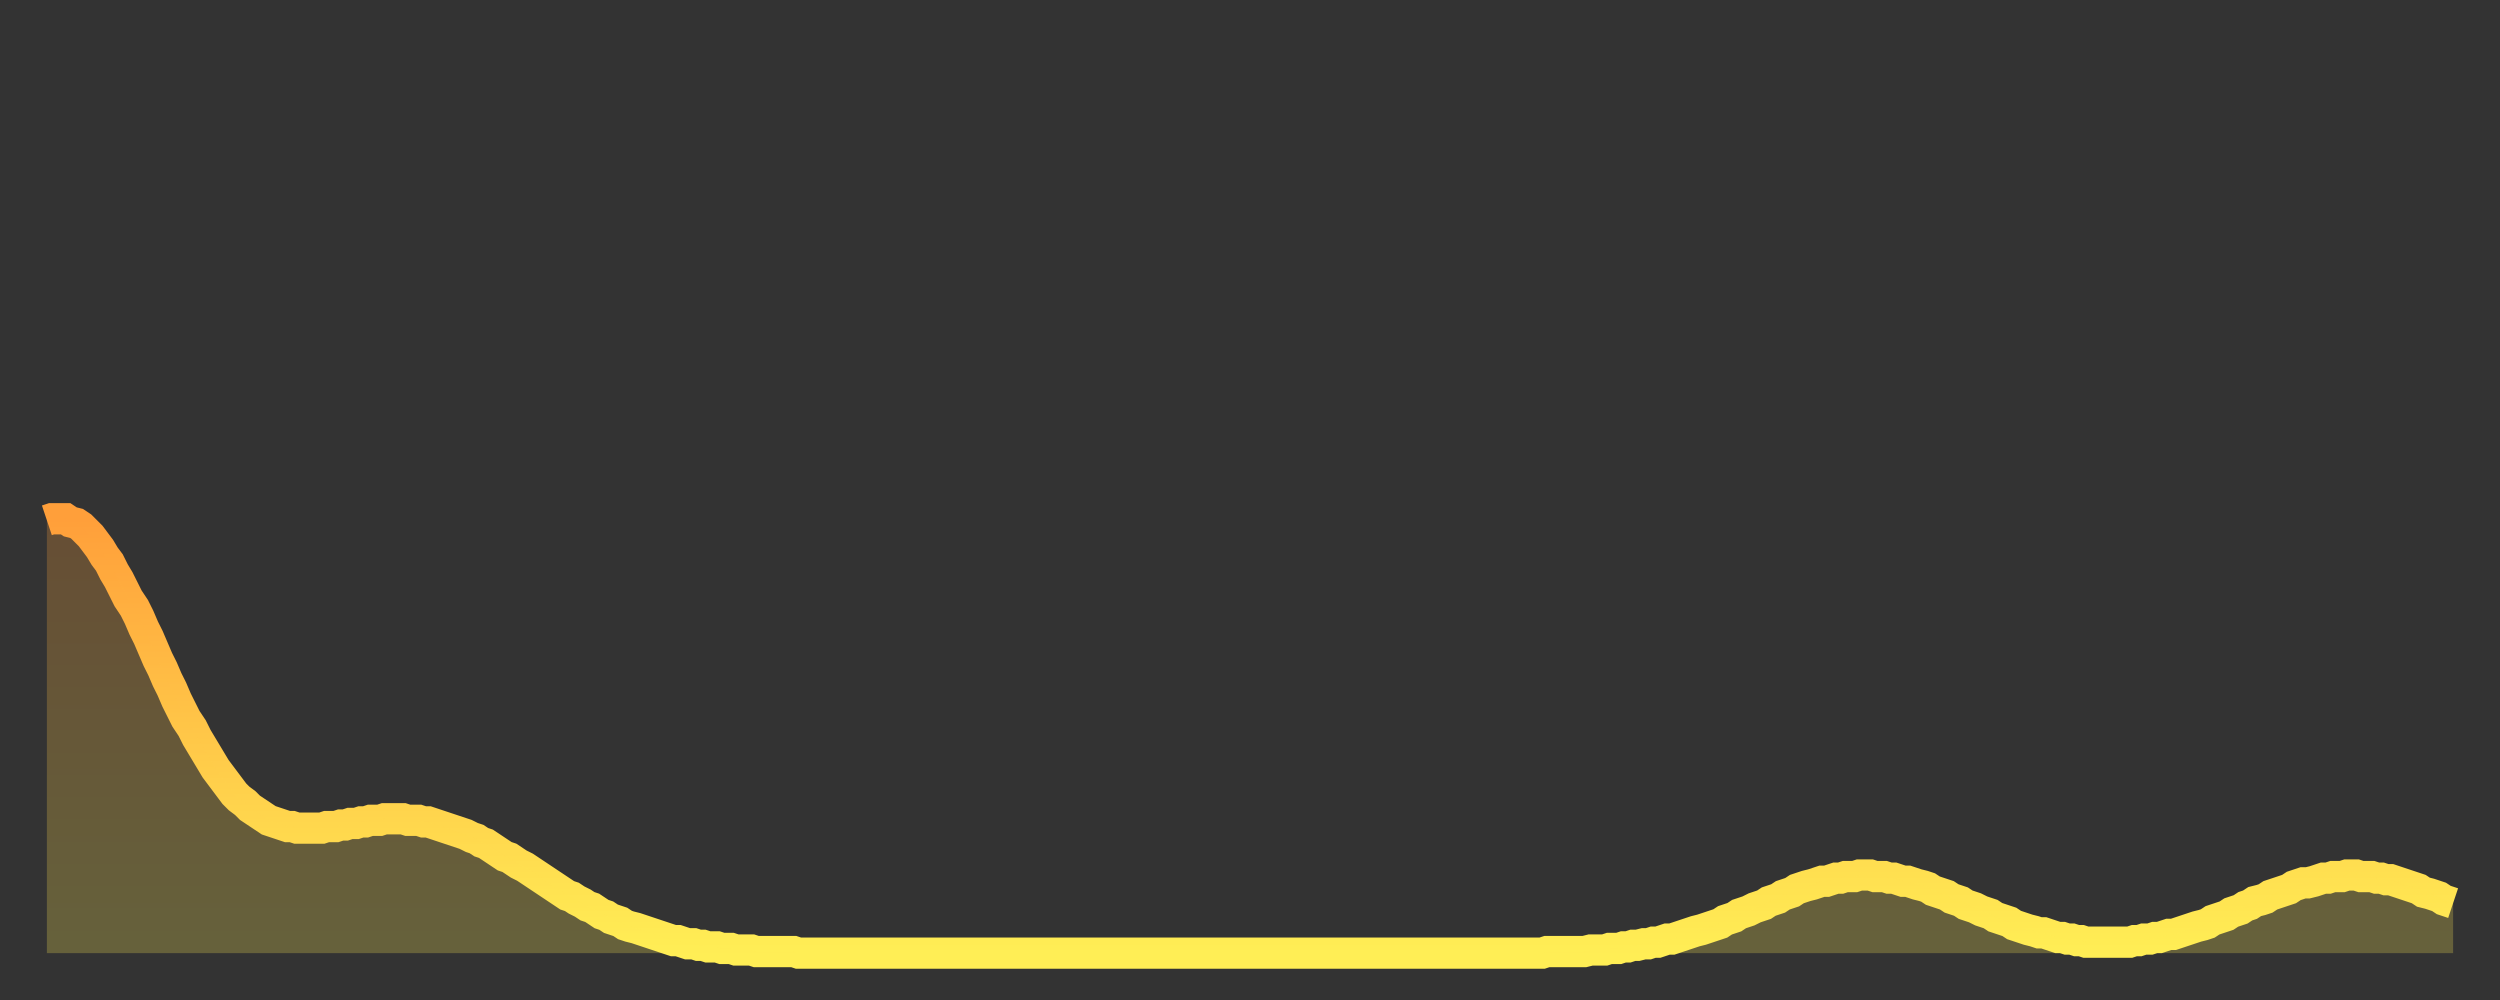 <?xml version="1.0" encoding="utf-8" ?>
<svg baseProfile="full" height="64" version="1.1" width="160" xmlns="http://www.w3.org/2000/svg" xmlns:ev="http://www.w3.org/2001/xml-events" xmlns:xlink="http://www.w3.org/1999/xlink"><rect width="100%" height="100%" fill="#333333" stroke="none"/><defs><linearGradient id="id274852" x1="0" x2="0" y1="0" y2="1"><stop offset="0%" stop-color="#ff9f3a" /><stop offset="50%" stop-color="#ffc748" /><stop offset="100%" stop-color="#ffee55" /></linearGradient></defs><g transform="translate(3,3)"><g><path d="M 0.0 30.3 0.3 30.2 0.6 30.2 0.9 30.2 1.2 30.2 1.5 30.4 1.9 30.5 2.2 30.7 2.5 31.0 2.8 31.3 3.1 31.7 3.4 32.1 3.7 32.6 4.0 33.0 4.3 33.6 4.6 34.1 4.9 34.7 5.2 35.3 5.6 35.9 5.9 36.5 6.2 37.2 6.5 37.8 6.8 38.5 7.1 39.2 7.4 39.8 7.7 40.5 8.0 41.1 8.3 41.8 8.6 42.4 8.9 43.0 9.3 43.6 9.6 44.2 9.9 44.7 10.2 45.2 10.5 45.7 10.8 46.2 11.1 46.6 11.4 47.0 11.7 47.4 12.0 47.8 12.3 48.1 12.7 48.4 13.0 48.7 13.3 48.9 13.6 49.1 13.9 49.3 14.2 49.5 14.5 49.6 14.8 49.7 15.1 49.8 15.4 49.9 15.7 49.9 16.0 50.0 16.4 50.0 16.7 50.0 17.0 50.0 17.3 50.0 17.6 50.0 17.9 49.9 18.2 49.9 18.5 49.9 18.8 49.8 19.1 49.8 19.4 49.7 19.8 49.7 20.1 49.6 20.4 49.6 20.7 49.5 21.0 49.5 21.3 49.5 21.6 49.4 21.9 49.4 22.2 49.4 22.5 49.4 22.8 49.4 23.1 49.5 23.5 49.5 23.8 49.5 24.1 49.6 24.4 49.6 24.7 49.7 25.0 49.8 25.3 49.9 25.6 50.0 25.9 50.1 26.2 50.2 26.5 50.3 26.8 50.4 27.2 50.6 27.5 50.7 27.8 50.9 28.1 51.0 28.4 51.2 28.7 51.4 29.0 51.6 29.3 51.8 29.6 51.9 29.9 52.1 30.2 52.3 30.6 52.5 30.9 52.7 31.2 52.9 31.5 53.1 31.8 53.3 32.1 53.5 32.4 53.7 32.7 53.9 33.0 54.1 33.3 54.3 33.6 54.4 33.9 54.6 34.3 54.8 34.6 55.0 34.9 55.1 35.2 55.3 35.5 55.5 35.8 55.6 36.1 55.8 36.4 55.9 36.7 56.0 37.0 56.2 37.3 56.3 37.7 56.4 38.0 56.5 38.3 56.6 38.6 56.7 38.9 56.8 39.2 56.9 39.5 57.0 39.8 57.1 40.1 57.2 40.4 57.2 40.7 57.3 41.0 57.4 41.4 57.4 41.7 57.5 42.0 57.5 42.3 57.6 42.6 57.6 42.9 57.6 43.2 57.7 43.5 57.7 43.8 57.7 44.1 57.8 44.4 57.8 44.7 57.8 45.1 57.8 45.4 57.9 45.7 57.9 46.0 57.9 46.3 57.9 46.6 57.9 46.9 57.9 47.2 57.9 47.5 57.9 47.8 57.9 48.1 58.0 48.5 58.0 48.8 58.0 49.1 58.0 49.4 58.0 49.7 58.0 50.0 58.0 50.3 58.0 50.6 58.0 50.9 58.0 51.2 58.0 51.5 58.0 51.8 58.0 52.2 58.0 52.5 58.0 52.8 58.0 53.1 58.0 53.4 58.0 53.7 58.0 54.0 58.0 54.3 58.0 54.6 58.0 54.9 58.0 55.2 58.0 55.6 58.0 55.9 58.0 56.2 58.0 56.5 58.0 56.8 58.0 57.1 58.0 57.4 58.0 57.7 58.0 58.0 58.0 58.3 58.0 58.6 58.0 58.9 58.0 59.3 58.0 59.6 58.0 59.9 58.0 60.2 58.0 60.5 58.0 60.8 58.0 61.1 58.0 61.4 58.0 61.7 58.0 62.0 58.0 62.3 58.0 62.6 58.0 63.0 58.0 63.3 58.0 63.6 58.0 63.9 58.0 64.2 58.0 64.5 58.0 64.8 58.0 65.1 58.0 65.4 58.0 65.7 58.0 66.0 58.0 66.4 58.0 66.7 58.0 67.0 58.0 67.3 58.0 67.6 58.0 67.9 58.0 68.2 58.0 68.5 58.0 68.8 58.0 69.1 58.0 69.4 58.0 69.7 58.0 70.1 58.0 70.4 58.0 70.7 58.0 71.0 58.0 71.3 58.0 71.6 58.0 71.9 58.0 72.2 58.0 72.5 58.0 72.8 58.0 73.1 58.0 73.5 58.0 73.8 58.0 74.1 58.0 74.4 58.0 74.7 58.0 75.0 58.0 75.3 58.0 75.6 58.0 75.9 58.0 76.2 58.0 76.5 58.0 76.8 58.0 77.2 58.0 77.5 58.0 77.8 58.0 78.1 58.0 78.4 58.0 78.7 58.0 79.0 58.0 79.3 58.0 79.6 58.0 79.9 58.0 80.2 58.0 80.5 58.0 80.9 58.0 81.2 58.0 81.5 58.0 81.8 58.0 82.1 58.0 82.4 58.0 82.7 58.0 83.0 58.0 83.3 58.0 83.6 58.0 83.9 58.0 84.3 58.0 84.6 58.0 84.9 58.0 85.2 58.0 85.5 58.0 85.8 58.0 86.1 58.0 86.4 58.0 86.7 58.0 87.0 58.0 87.3 58.0 87.6 58.0 88.0 58.0 88.3 58.0 88.6 58.0 88.9 58.0 89.2 58.0 89.5 58.0 89.8 58.0 90.1 58.0 90.4 58.0 90.7 58.0 91.0 58.0 91.4 58.0 91.7 58.0 92.0 58.0 92.3 58.0 92.6 58.0 92.9 58.0 93.2 58.0 93.5 58.0 93.8 58.0 94.1 58.0 94.4 58.0 94.7 58.0 95.1 58.0 95.4 58.0 95.7 58.0 96.0 57.9 96.3 57.9 96.6 57.9 96.9 57.9 97.2 57.9 97.5 57.9 97.8 57.9 98.1 57.9 98.4 57.9 98.8 57.8 99.1 57.8 99.4 57.8 99.7 57.8 100.0 57.7 100.3 57.7 100.6 57.7 100.9 57.6 101.2 57.6 101.5 57.5 101.8 57.5 102.2 57.4 102.5 57.4 102.8 57.3 103.1 57.3 103.4 57.2 103.7 57.1 104.0 57.1 104.3 57.0 104.6 56.9 104.9 56.8 105.2 56.7 105.5 56.6 105.9 56.5 106.2 56.4 106.5 56.3 106.8 56.2 107.1 56.1 107.4 55.9 107.7 55.8 108.0 55.7 108.3 55.5 108.6 55.4 108.9 55.3 109.3 55.1 109.6 55.0 109.9 54.9 110.2 54.7 110.5 54.6 110.8 54.5 111.1 54.3 111.4 54.2 111.7 54.1 112.0 53.9 112.3 53.8 112.6 53.7 113.0 53.6 113.3 53.5 113.6 53.4 113.9 53.4 114.2 53.3 114.5 53.2 114.8 53.2 115.1 53.1 115.4 53.1 115.7 53.1 116.0 53.0 116.3 53.0 116.7 53.0 117.0 53.1 117.3 53.1 117.6 53.1 117.9 53.2 118.2 53.2 118.5 53.3 118.8 53.4 119.1 53.4 119.4 53.5 119.7 53.6 120.1 53.7 120.4 53.8 120.7 54.0 121.0 54.1 121.3 54.2 121.6 54.3 121.9 54.5 122.2 54.6 122.5 54.7 122.8 54.9 123.1 55.0 123.4 55.1 123.8 55.3 124.1 55.4 124.4 55.5 124.7 55.7 125.0 55.8 125.3 55.9 125.6 56.0 125.9 56.2 126.2 56.3 126.5 56.4 126.8 56.5 127.2 56.6 127.5 56.7 127.8 56.7 128.1 56.8 128.4 56.9 128.7 57.0 129.0 57.0 129.3 57.1 129.6 57.1 129.9 57.2 130.2 57.2 130.5 57.3 130.9 57.3 131.2 57.3 131.5 57.3 131.8 57.3 132.1 57.3 132.4 57.3 132.7 57.3 133.0 57.3 133.3 57.3 133.6 57.2 133.9 57.2 134.2 57.1 134.6 57.1 134.9 57.0 135.2 57.0 135.5 56.9 135.8 56.8 136.1 56.8 136.4 56.7 136.7 56.6 137.0 56.5 137.3 56.4 137.6 56.3 138.0 56.2 138.3 56.1 138.6 55.9 138.9 55.8 139.2 55.7 139.5 55.6 139.8 55.4 140.1 55.3 140.4 55.2 140.7 55.0 141.0 54.9 141.3 54.7 141.7 54.6 142.0 54.5 142.3 54.3 142.6 54.2 142.9 54.1 143.2 54.0 143.5 53.9 143.8 53.7 144.1 53.6 144.4 53.5 144.7 53.5 145.1 53.4 145.4 53.3 145.7 53.2 146.0 53.2 146.3 53.1 146.6 53.1 146.9 53.1 147.2 53.0 147.5 53.0 147.8 53.0 148.1 53.1 148.4 53.1 148.8 53.1 149.1 53.2 149.4 53.2 149.7 53.3 150.0 53.3 150.3 53.4 150.6 53.5 150.9 53.6 151.2 53.7 151.5 53.8 151.8 53.9 152.1 54.1 152.5 54.2 152.8 54.3 153.1 54.4 153.4 54.6 153.7 54.7 154.0 54.8" fill="none" id="graph-curve" opacity="1" stroke="url(#id274852)" stroke-width="2" /><path d="M 0 58 L 0.0 30.3 0.3 30.2 0.6 30.2 0.9 30.2 1.2 30.2 1.5 30.4 1.9 30.5 2.2 30.7 2.5 31.0 2.8 31.3 3.1 31.7 3.4 32.1 3.7 32.6 4.0 33.0 4.3 33.6 4.6 34.1 4.9 34.7 5.2 35.3 5.6 35.9 5.9 36.5 6.2 37.2 6.5 37.8 6.8 38.5 7.1 39.2 7.4 39.8 7.7 40.5 8.0 41.1 8.3 41.8 8.6 42.4 8.9 43.0 9.3 43.6 9.6 44.2 9.9 44.7 10.2 45.2 10.5 45.7 10.8 46.2 11.1 46.6 11.4 47.0 11.7 47.4 12.0 47.8 12.3 48.1 12.7 48.4 13.0 48.7 13.3 48.9 13.6 49.1 13.9 49.3 14.2 49.5 14.5 49.6 14.8 49.7 15.1 49.8 15.4 49.9 15.7 49.9 16.0 50.0 16.4 50.0 16.7 50.0 17.0 50.0 17.3 50.0 17.6 50.0 17.9 49.9 18.2 49.9 18.5 49.9 18.8 49.8 19.1 49.8 19.4 49.7 19.8 49.7 20.1 49.6 20.4 49.6 20.7 49.5 21.0 49.5 21.3 49.5 21.6 49.4 21.9 49.4 22.2 49.4 22.5 49.4 22.8 49.4 23.1 49.5 23.5 49.5 23.8 49.5 24.1 49.6 24.4 49.6 24.7 49.7 25.0 49.8 25.3 49.9 25.6 50.0 25.9 50.1 26.2 50.2 26.5 50.3 26.8 50.4 27.2 50.6 27.5 50.7 27.8 50.9 28.1 51.0 28.4 51.2 28.7 51.4 29.0 51.6 29.3 51.8 29.6 51.9 29.9 52.1 30.2 52.3 30.6 52.5 30.9 52.7 31.2 52.9 31.5 53.1 31.8 53.3 32.1 53.5 32.4 53.7 32.7 53.9 33.0 54.1 33.3 54.3 33.6 54.4 33.9 54.6 34.3 54.8 34.6 55.0 34.9 55.1 35.2 55.3 35.5 55.5 35.8 55.6 36.1 55.8 36.4 55.9 36.7 56.0 37.0 56.2 37.3 56.3 37.7 56.4 38.0 56.5 38.3 56.6 38.6 56.7 38.9 56.8 39.2 56.9 39.5 57.0 39.8 57.1 40.1 57.2 40.4 57.2 40.7 57.3 41.0 57.4 41.4 57.4 41.7 57.5 42.0 57.5 42.3 57.6 42.6 57.6 42.9 57.6 43.2 57.7 43.5 57.7 43.8 57.7 44.1 57.8 44.4 57.8 44.7 57.8 45.1 57.8 45.4 57.9 45.7 57.9 46.0 57.9 46.3 57.9 46.6 57.9 46.9 57.9 47.2 57.9 47.5 57.9 47.8 57.9 48.1 58.0 48.5 58.0 48.8 58.0 49.1 58.0 49.4 58.0 49.7 58.0 50.0 58.0 50.3 58.0 50.6 58.0 50.9 58.0 51.2 58.0 51.5 58.0 51.8 58.0 52.2 58.0 52.5 58.0 52.8 58.0 53.1 58.0 53.4 58.0 53.7 58.0 54.0 58.0 54.3 58.0 54.6 58.0 54.9 58.0 55.2 58.0 55.6 58.0 55.9 58.0 56.2 58.0 56.5 58.0 56.8 58.0 57.1 58.0 57.4 58.0 57.7 58.0 58.0 58.0 58.3 58.0 58.6 58.0 58.9 58.0 59.3 58.0 59.6 58.0 59.9 58.0 60.2 58.0 60.5 58.0 60.8 58.0 61.1 58.0 61.4 58.0 61.7 58.0 62.0 58.0 62.3 58.0 62.6 58.0 63.0 58.0 63.3 58.0 63.6 58.0 63.9 58.0 64.2 58.0 64.5 58.0 64.8 58.0 65.1 58.0 65.4 58.0 65.7 58.0 66.0 58.0 66.4 58.0 66.7 58.0 67.0 58.0 67.3 58.0 67.6 58.0 67.9 58.0 68.2 58.0 68.5 58.0 68.8 58.0 69.1 58.0 69.4 58.0 69.7 58.0 70.1 58.0 70.4 58.0 70.7 58.0 71.0 58.0 71.3 58.0 71.6 58.0 71.9 58.0 72.2 58.0 72.5 58.0 72.8 58.0 73.1 58.0 73.5 58.0 73.8 58.0 74.1 58.0 74.4 58.0 74.7 58.0 75.0 58.0 75.3 58.0 75.6 58.0 75.9 58.0 76.2 58.0 76.5 58.0 76.8 58.0 77.2 58.0 77.5 58.0 77.8 58.0 78.1 58.0 78.4 58.0 78.7 58.0 79.0 58.0 79.3 58.0 79.6 58.0 79.9 58.0 80.2 58.0 80.5 58.0 80.9 58.0 81.2 58.0 81.5 58.0 81.8 58.0 82.1 58.0 82.4 58.0 82.7 58.0 83.0 58.0 83.3 58.0 83.6 58.0 83.9 58.0 84.3 58.0 84.6 58.0 84.9 58.0 85.2 58.0 85.5 58.0 85.8 58.0 86.1 58.0 86.4 58.0 86.7 58.0 87.0 58.0 87.3 58.0 87.6 58.0 88.0 58.0 88.3 58.0 88.6 58.0 88.9 58.0 89.2 58.0 89.5 58.0 89.8 58.0 90.1 58.0 90.4 58.0 90.7 58.0 91.0 58.0 91.4 58.0 91.7 58.0 92.0 58.0 92.3 58.0 92.6 58.0 92.9 58.0 93.2 58.0 93.5 58.0 93.8 58.0 94.1 58.0 94.4 58.0 94.7 58.0 95.1 58.0 95.4 58.0 95.7 58.0 96.0 57.9 96.3 57.9 96.6 57.9 96.9 57.9 97.2 57.9 97.5 57.9 97.8 57.9 98.1 57.9 98.4 57.9 98.8 57.8 99.1 57.8 99.4 57.8 99.7 57.8 100.0 57.7 100.3 57.7 100.6 57.7 100.9 57.6 101.2 57.6 101.5 57.5 101.8 57.5 102.2 57.4 102.5 57.4 102.8 57.3 103.1 57.3 103.4 57.2 103.7 57.1 104.0 57.1 104.3 57.0 104.6 56.9 104.9 56.8 105.2 56.7 105.5 56.6 105.9 56.5 106.2 56.4 106.5 56.3 106.8 56.2 107.1 56.1 107.4 55.9 107.7 55.8 108.0 55.7 108.3 55.5 108.6 55.4 108.9 55.3 109.3 55.1 109.6 55.0 109.9 54.9 110.2 54.7 110.5 54.6 110.8 54.5 111.1 54.3 111.4 54.2 111.7 54.1 112.0 53.9 112.3 53.8 112.6 53.7 113.0 53.6 113.3 53.5 113.6 53.4 113.9 53.4 114.2 53.3 114.5 53.2 114.8 53.2 115.1 53.1 115.4 53.1 115.7 53.1 116.0 53.0 116.3 53.0 116.7 53.0 117.0 53.1 117.3 53.1 117.6 53.1 117.9 53.2 118.2 53.2 118.5 53.3 118.8 53.4 119.1 53.4 119.4 53.5 119.7 53.6 120.1 53.7 120.4 53.8 120.7 54.0 121.0 54.1 121.3 54.2 121.6 54.3 121.9 54.5 122.2 54.6 122.5 54.7 122.8 54.9 123.1 55.0 123.4 55.1 123.8 55.3 124.1 55.4 124.4 55.5 124.7 55.7 125.0 55.8 125.3 55.9 125.6 56.0 125.9 56.2 126.2 56.3 126.5 56.4 126.8 56.5 127.2 56.6 127.5 56.7 127.8 56.7 128.1 56.8 128.4 56.9 128.7 57.0 129.0 57.0 129.3 57.1 129.6 57.1 129.9 57.2 130.2 57.2 130.5 57.3 130.9 57.3 131.2 57.3 131.5 57.3 131.8 57.3 132.1 57.3 132.4 57.3 132.7 57.3 133.0 57.3 133.3 57.3 133.6 57.2 133.9 57.2 134.2 57.1 134.6 57.1 134.9 57.0 135.2 57.0 135.5 56.9 135.8 56.8 136.1 56.8 136.4 56.7 136.7 56.6 137.0 56.5 137.3 56.4 137.6 56.3 138.0 56.2 138.3 56.1 138.6 55.9 138.9 55.8 139.2 55.7 139.5 55.6 139.8 55.4 140.1 55.3 140.4 55.2 140.7 55.0 141.0 54.9 141.3 54.7 141.7 54.6 142.0 54.5 142.3 54.3 142.6 54.2 142.9 54.1 143.2 54.0 143.5 53.9 143.8 53.7 144.1 53.6 144.4 53.5 144.7 53.5 145.1 53.4 145.4 53.3 145.7 53.2 146.0 53.2 146.3 53.1 146.6 53.1 146.9 53.1 147.2 53.0 147.5 53.0 147.8 53.0 148.1 53.1 148.4 53.1 148.8 53.1 149.1 53.2 149.4 53.2 149.7 53.3 150.0 53.3 150.3 53.4 150.6 53.5 150.9 53.6 151.2 53.7 151.5 53.8 151.8 53.9 152.1 54.1 152.5 54.2 152.8 54.3 153.1 54.4 153.4 54.6 153.7 54.7 154.0 54.8 154 58" fill="url(#id274852)" fill-opacity=".25" id="graph-shadow" /></g></g></svg>